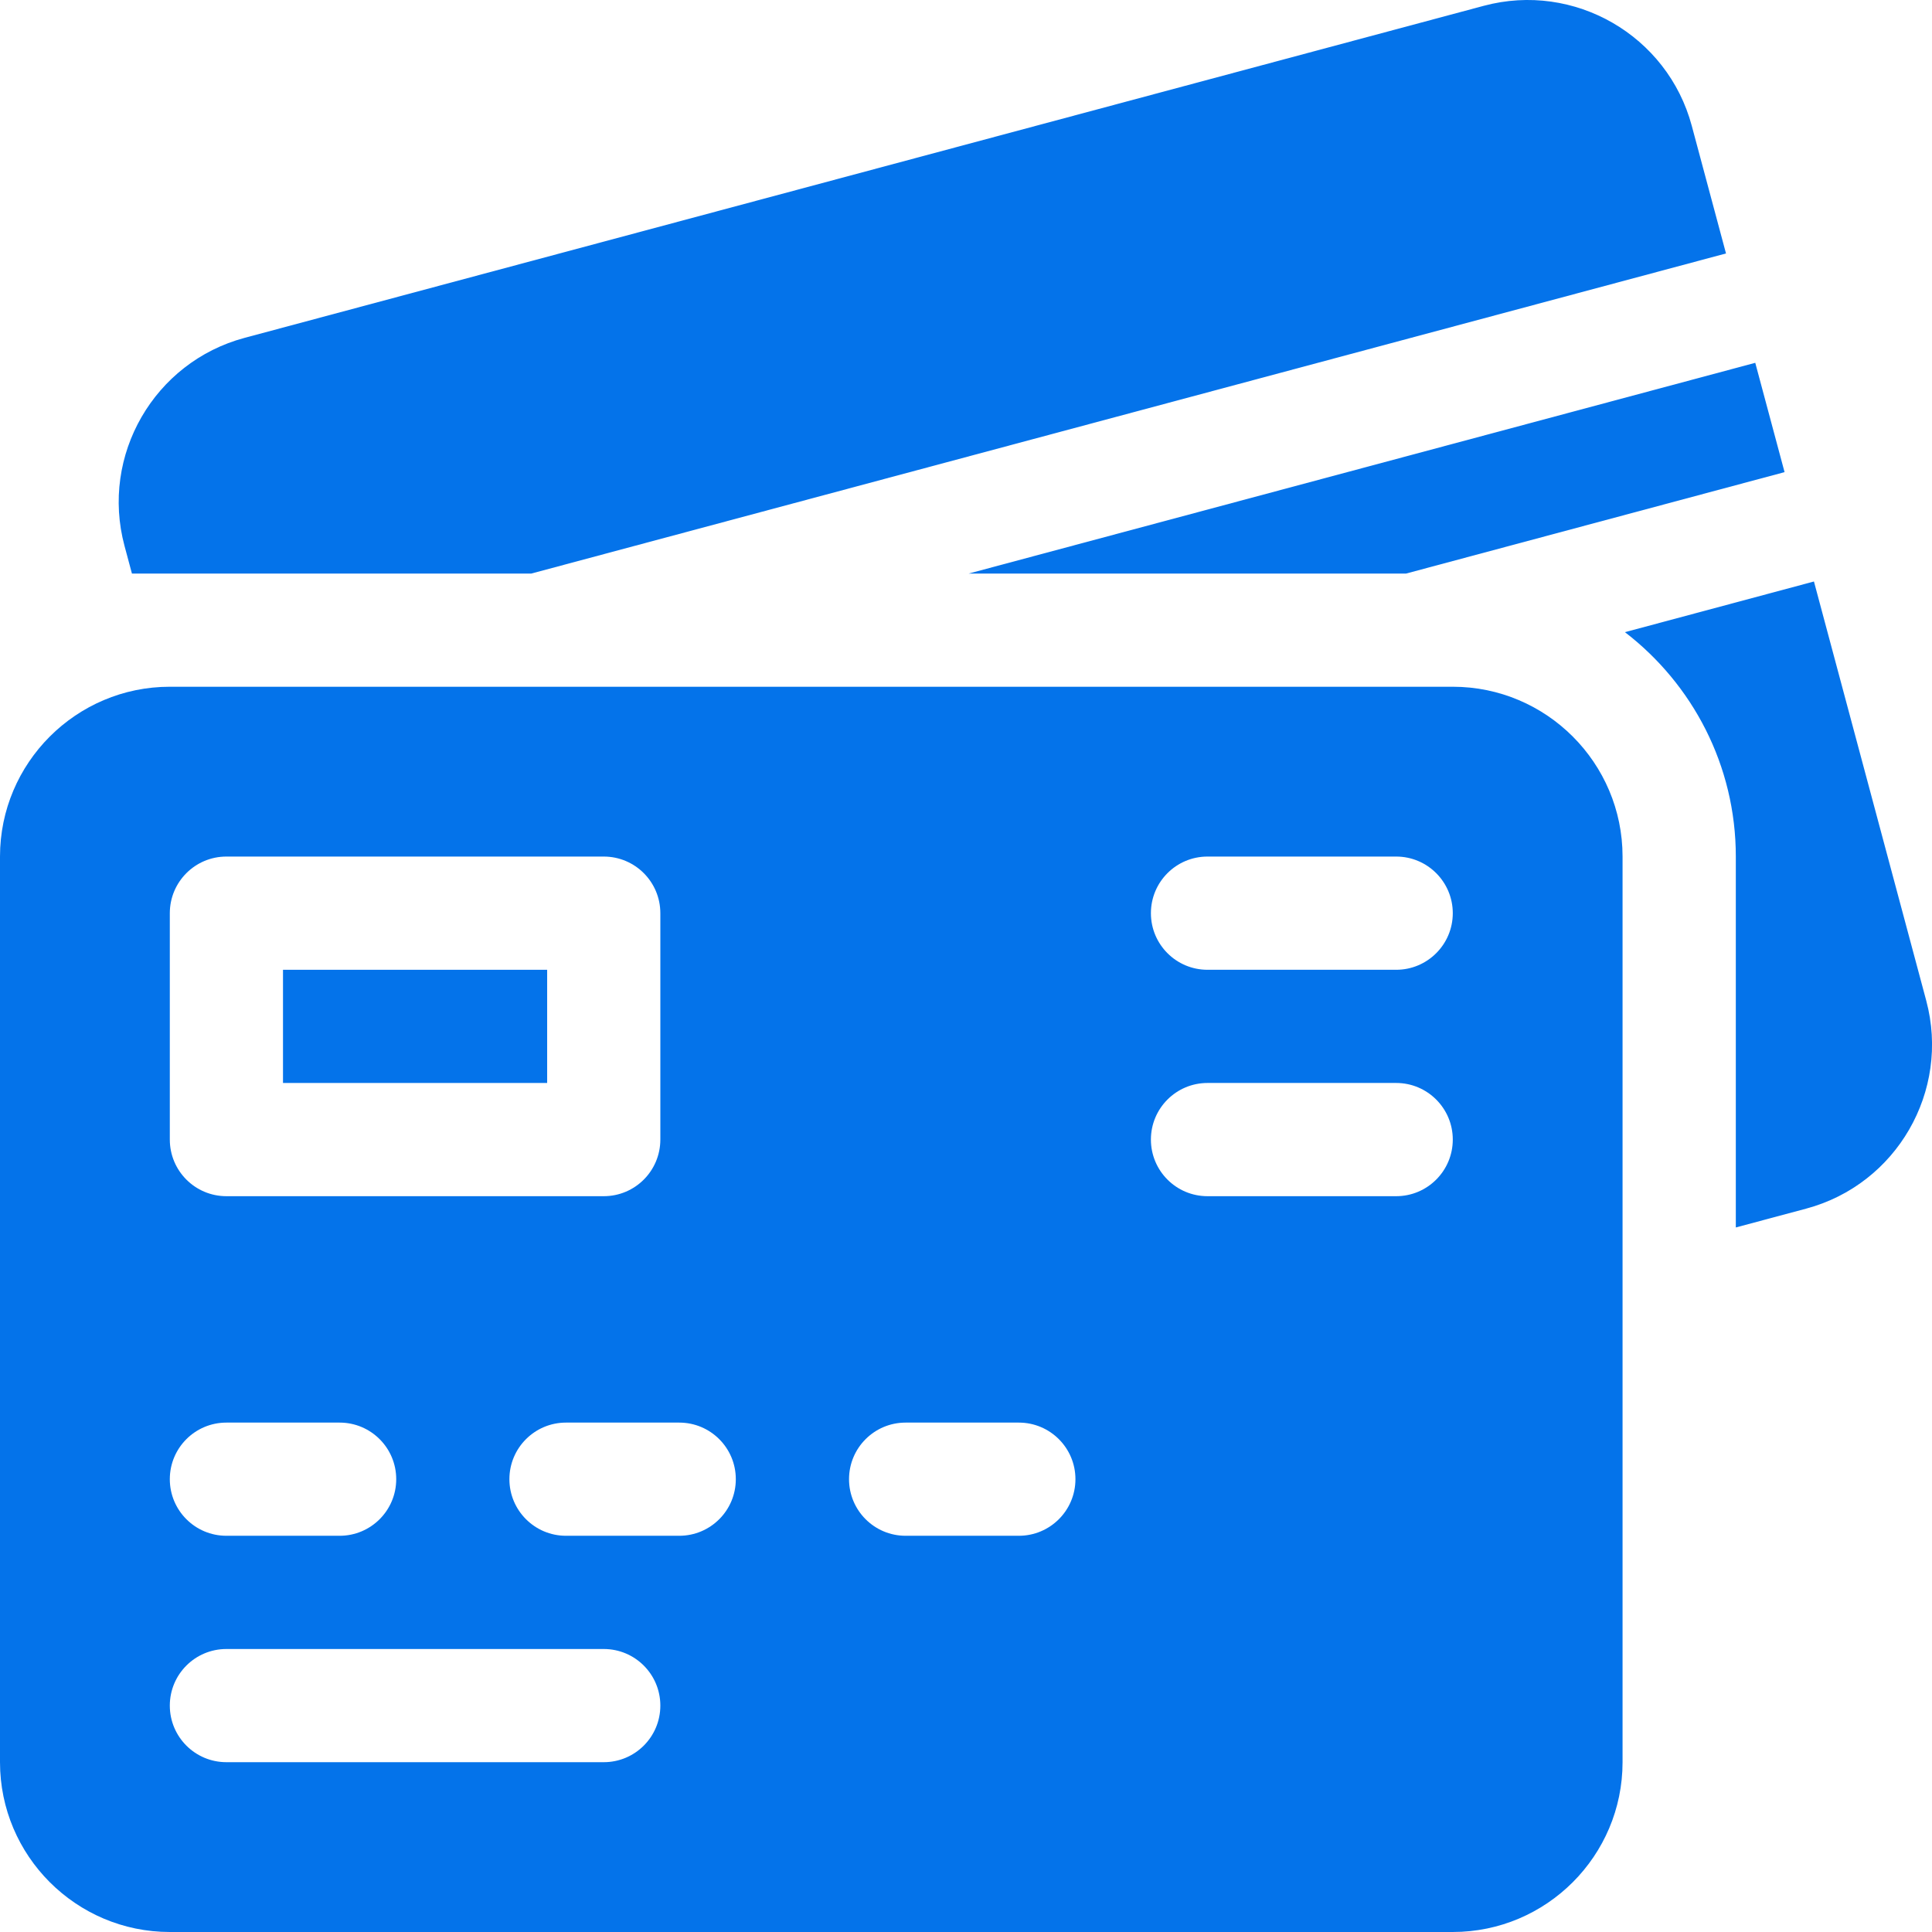 <svg width="48" height="48" viewBox="0 0 48 48" fill="none" xmlns="http://www.w3.org/2000/svg">
<g clip-path="url(#clip0_8392_47282)">
<path d="M7.031 24.094H13.594V26.906H7.031V24.094Z" fill="#0473EA"/>
<path d="M36.094 17.062H4.219C1.893 17.062 0 18.955 0 21.281V43.781C0 46.108 1.893 48 4.219 48H36.094C38.42 48 40.312 46.108 40.312 43.781V21.281C40.312 18.955 38.42 17.062 36.094 17.062ZM4.219 22.688C4.219 21.911 4.848 21.281 5.625 21.281H15C15.777 21.281 16.406 21.911 16.406 22.688V28.312C16.406 29.089 15.777 29.719 15 29.719H5.625C4.848 29.719 4.219 29.089 4.219 28.312V22.688ZM5.625 35.344H8.438C9.214 35.344 9.844 35.973 9.844 36.75C9.844 37.527 9.214 38.156 8.438 38.156H5.625C4.848 38.156 4.219 37.527 4.219 36.75C4.219 35.973 4.848 35.344 5.625 35.344ZM15 43.781H5.625C4.848 43.781 4.219 43.152 4.219 42.375C4.219 41.598 4.848 40.969 5.625 40.969H15C15.777 40.969 16.406 41.598 16.406 42.375C16.406 43.152 15.777 43.781 15 43.781ZM16.875 38.156H14.062C13.286 38.156 12.656 37.527 12.656 36.75C12.656 35.973 13.286 35.344 14.062 35.344H16.875C17.652 35.344 18.281 35.973 18.281 36.75C18.281 37.527 17.652 38.156 16.875 38.156ZM25.312 38.156H22.5C21.723 38.156 21.094 37.527 21.094 36.75C21.094 35.973 21.723 35.344 22.5 35.344H25.312C26.089 35.344 26.719 35.973 26.719 36.75C26.719 37.527 26.089 38.156 25.312 38.156ZM34.688 29.719H30C29.223 29.719 28.594 29.089 28.594 28.312C28.594 27.536 29.223 26.906 30 26.906H34.688C35.464 26.906 36.094 27.536 36.094 28.312C36.094 29.089 35.464 29.719 34.688 29.719ZM34.688 24.094H30C29.223 24.094 28.594 23.464 28.594 22.688C28.594 21.911 29.223 21.281 30 21.281H34.688C35.464 21.281 36.094 21.911 36.094 22.688C36.094 23.464 35.464 24.094 34.688 24.094Z" fill="#0473EA"/>
<path d="M47.857 24.861L45.067 14.447L40.371 15.706C42.045 16.992 43.126 19.012 43.126 21.282V30.496L44.874 30.028C47.121 29.426 48.459 27.108 47.857 24.861Z" fill="#0473EA"/>
<path d="M34.933 14.25L44.337 11.73L43.609 9.014L24.066 14.25H34.933Z" fill="#0473EA"/>
<path d="M3.278 14.25H13.2L42.882 6.297L42.032 3.127C41.43 0.88 39.112 -0.458 36.865 0.144L6.077 8.394C3.83 8.996 2.491 11.314 3.093 13.561L3.278 14.25Z" fill="#0473EA"/>
</g>
<defs>
<clipPath id="clip0_8392_47282">
<rect width="48" height="48" fill="white"/>
</clipPath>
</defs>
</svg>
